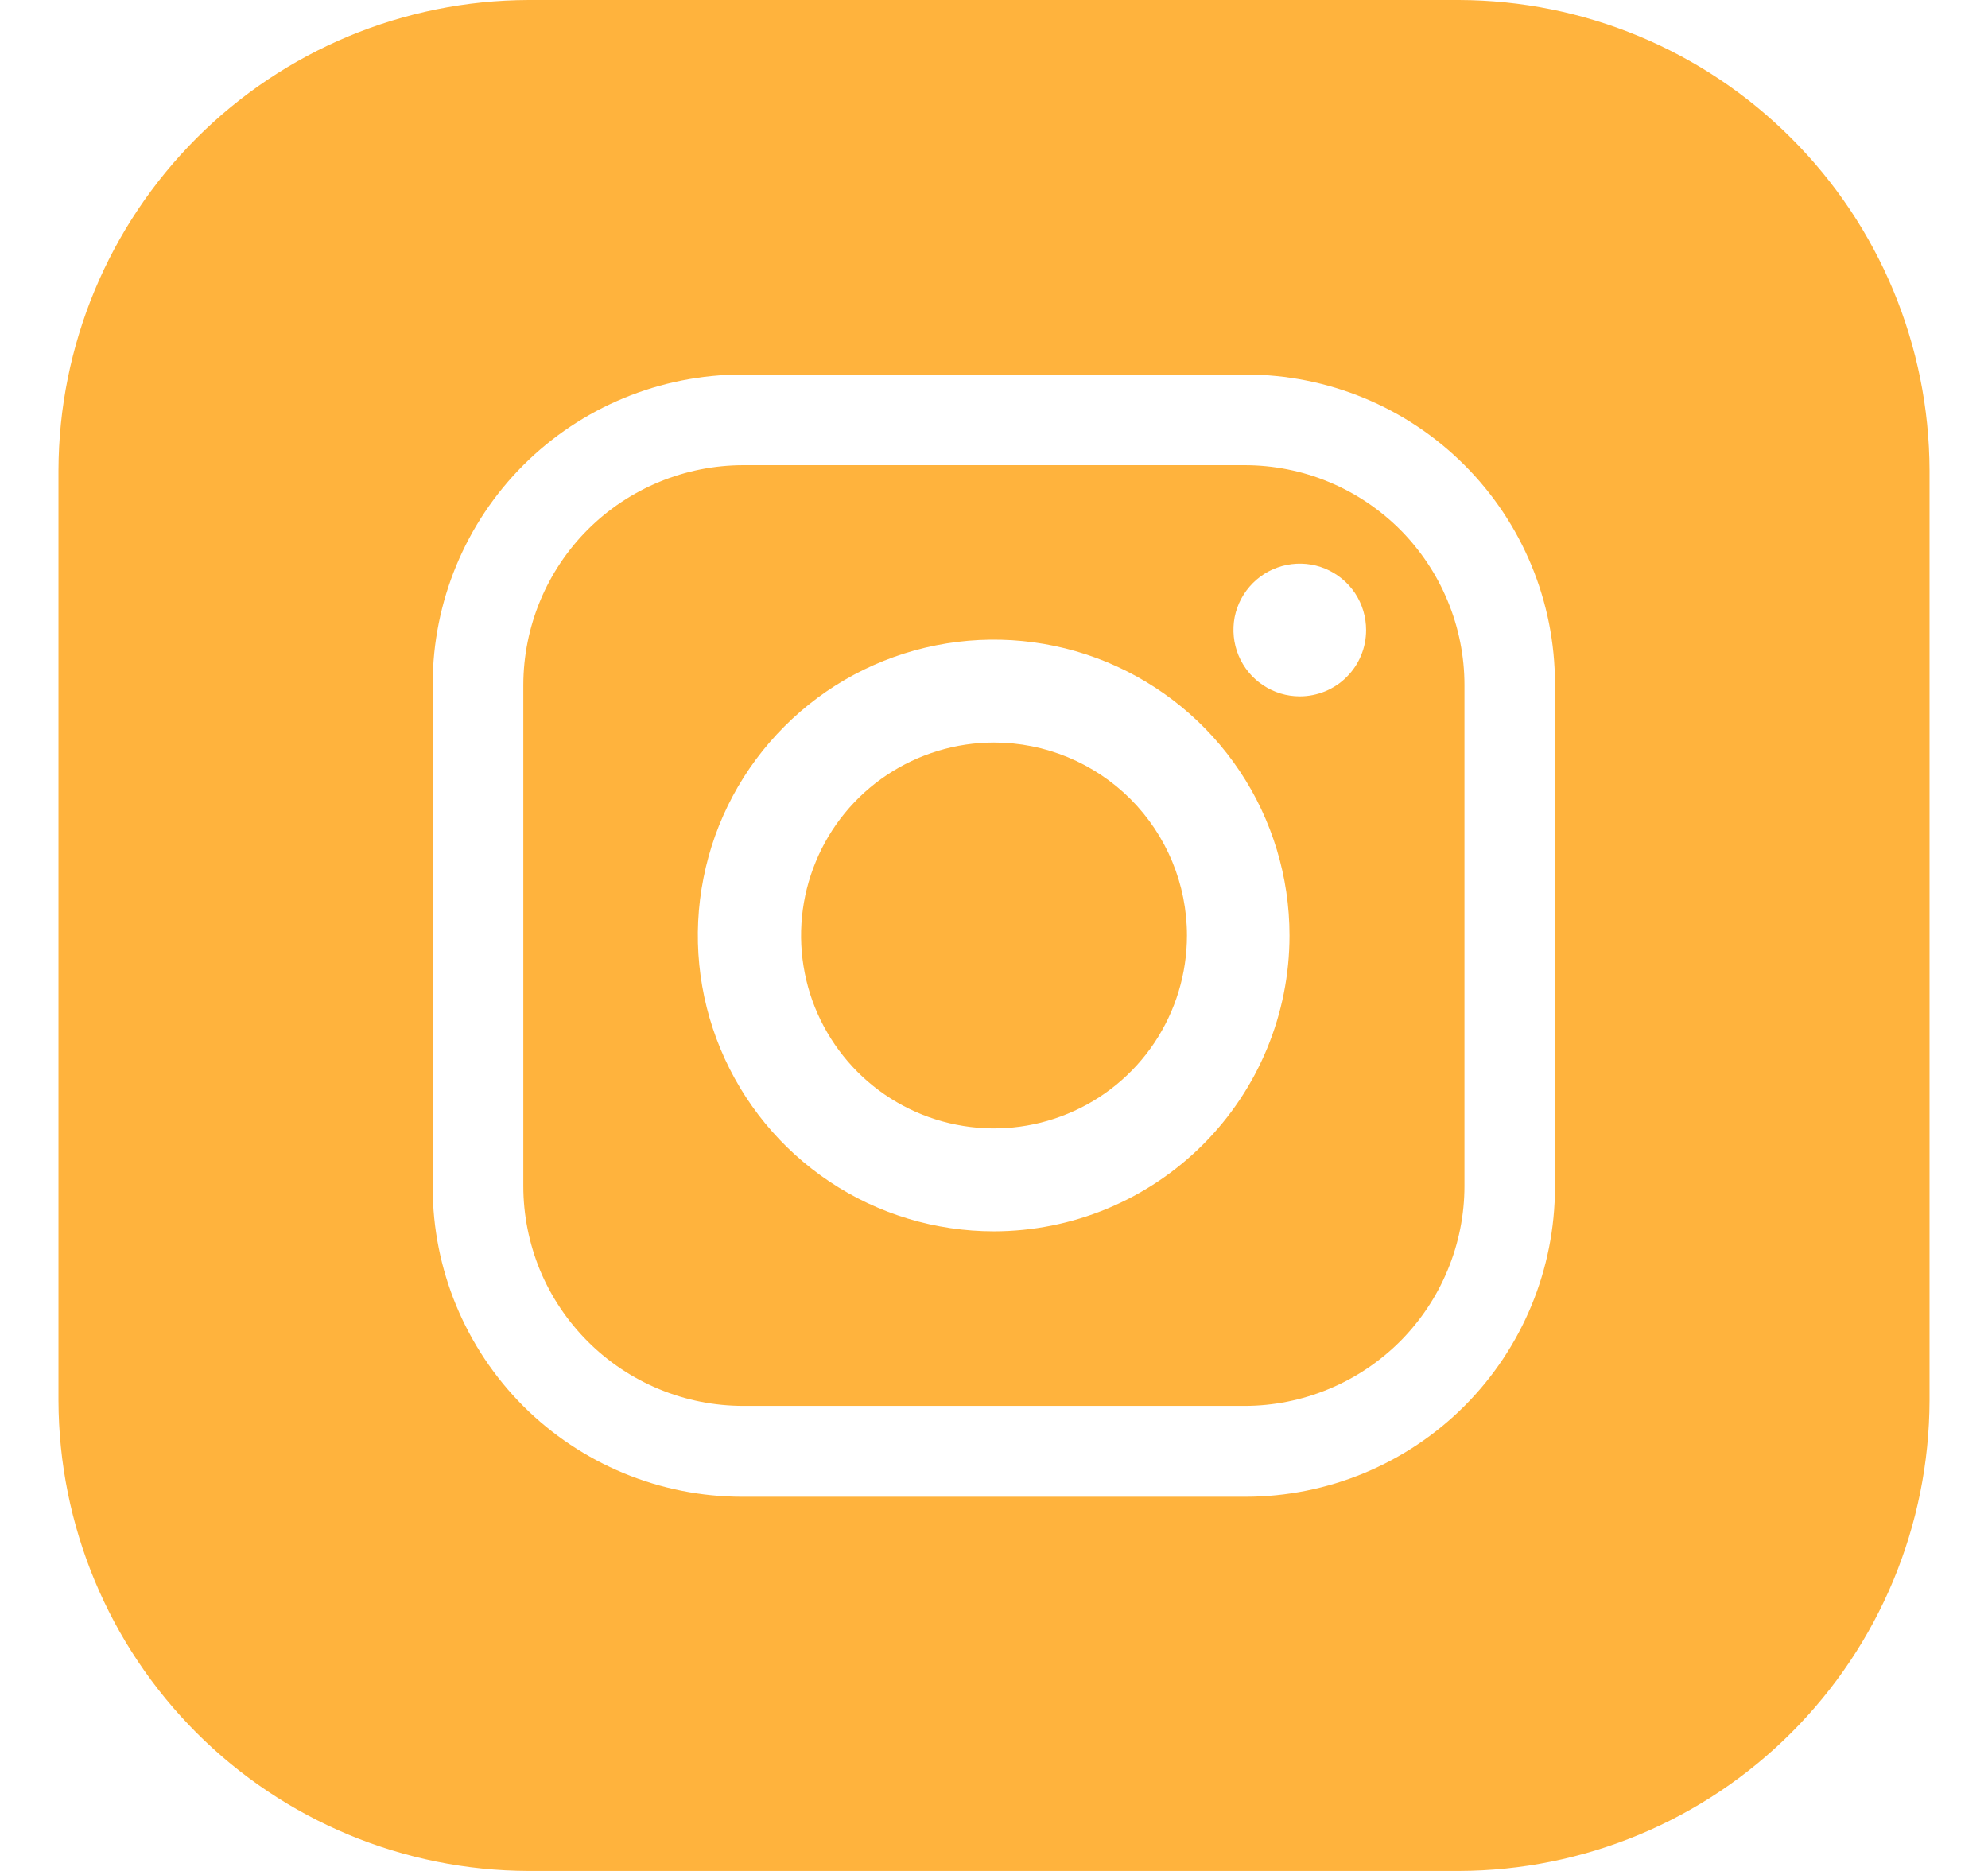 <svg width="17" height="16" viewBox="0 0 17 16" fill="none" xmlns="http://www.w3.org/2000/svg">
<g clip-path="url(#clip0_1_174)">
<path d="M10.643 3.978H6.358C5.859 3.978 5.38 4.176 5.027 4.528C4.674 4.881 4.476 5.359 4.475 5.858V10.143C4.475 10.39 4.524 10.634 4.618 10.863C4.713 11.091 4.852 11.298 5.027 11.473C5.201 11.647 5.409 11.786 5.637 11.88C5.866 11.975 6.11 12.023 6.358 12.023H10.643C10.889 12.023 11.134 11.974 11.362 11.879C11.59 11.785 11.797 11.646 11.972 11.472C12.146 11.297 12.285 11.09 12.379 10.862C12.474 10.634 12.523 10.389 12.523 10.143V5.858C12.523 5.611 12.474 5.366 12.379 5.138C12.285 4.91 12.146 4.703 11.972 4.528C11.797 4.354 11.59 4.215 11.362 4.121C11.134 4.026 10.889 3.978 10.643 3.978V3.978ZM8.5 10.53C8 10.53 7.51 10.383 7.094 10.105C6.677 9.827 6.353 9.432 6.161 8.97C5.969 8.508 5.918 7.999 6.016 7.508C6.113 7.017 6.354 6.566 6.708 6.212C7.061 5.858 7.512 5.617 8.003 5.519C8.494 5.421 9.003 5.471 9.465 5.662C9.928 5.854 10.323 6.178 10.601 6.594C10.879 7.01 11.027 7.5 11.027 8C11.027 8.671 10.761 9.314 10.287 9.788C9.813 10.262 9.171 10.529 8.5 10.53V10.53ZM11.115 5.955C11.003 5.955 10.893 5.922 10.8 5.859C10.706 5.797 10.634 5.708 10.591 5.605C10.548 5.501 10.537 5.387 10.558 5.277C10.58 5.167 10.634 5.066 10.714 4.986C10.793 4.907 10.894 4.853 11.004 4.831C11.114 4.809 11.229 4.82 11.332 4.863C11.436 4.906 11.524 4.979 11.587 5.072C11.649 5.166 11.682 5.275 11.682 5.388C11.682 5.462 11.668 5.536 11.639 5.605C11.611 5.674 11.569 5.736 11.516 5.789C11.464 5.842 11.401 5.883 11.332 5.912C11.263 5.94 11.19 5.955 11.115 5.955V5.955ZM8.5 6.35C8.174 6.35 7.855 6.447 7.583 6.628C7.312 6.809 7.1 7.067 6.976 7.369C6.851 7.67 6.818 8.002 6.882 8.322C6.945 8.642 7.103 8.936 7.333 9.167C7.564 9.398 7.858 9.555 8.178 9.618C8.498 9.682 8.83 9.649 9.131 9.524C9.433 9.4 9.691 9.188 9.872 8.917C10.053 8.645 10.15 8.326 10.15 8C10.15 7.562 9.976 7.143 9.667 6.833C9.357 6.524 8.938 6.35 8.5 6.35Z" fill="#FFB33D"/>
<path d="M12.477 0H4.52C3.454 0.003 2.433 0.428 1.68 1.182C0.927 1.936 0.503 2.957 0.5 4.022L0.5 11.977C0.503 13.043 0.927 14.064 1.68 14.818C2.433 15.572 3.454 15.997 4.52 16H12.477C13.543 15.997 14.565 15.572 15.318 14.818C16.072 14.065 16.497 13.043 16.5 11.977V4.022C16.497 2.957 16.072 1.935 15.318 1.182C14.565 0.428 13.543 0.003 12.477 0V0ZM13.297 10.152C13.297 10.854 13.019 11.527 12.523 12.024C12.027 12.52 11.354 12.799 10.652 12.8H6.348C5.645 12.8 4.972 12.521 4.475 12.025C3.979 11.528 3.7 10.855 3.7 10.152V5.848C3.701 5.146 3.98 4.473 4.476 3.977C4.973 3.481 5.646 3.203 6.348 3.203H10.652C11.354 3.203 12.027 3.481 12.523 3.977C13.019 4.473 13.297 5.146 13.297 5.848V10.152Z" fill="#FFB33D"/>
</g>
<defs>
<clipPath id="clip0_1_174">
<rect width="16" height="16" fill="white" transform="translate(0.5)"/>
</clipPath>
</defs>
</svg>
